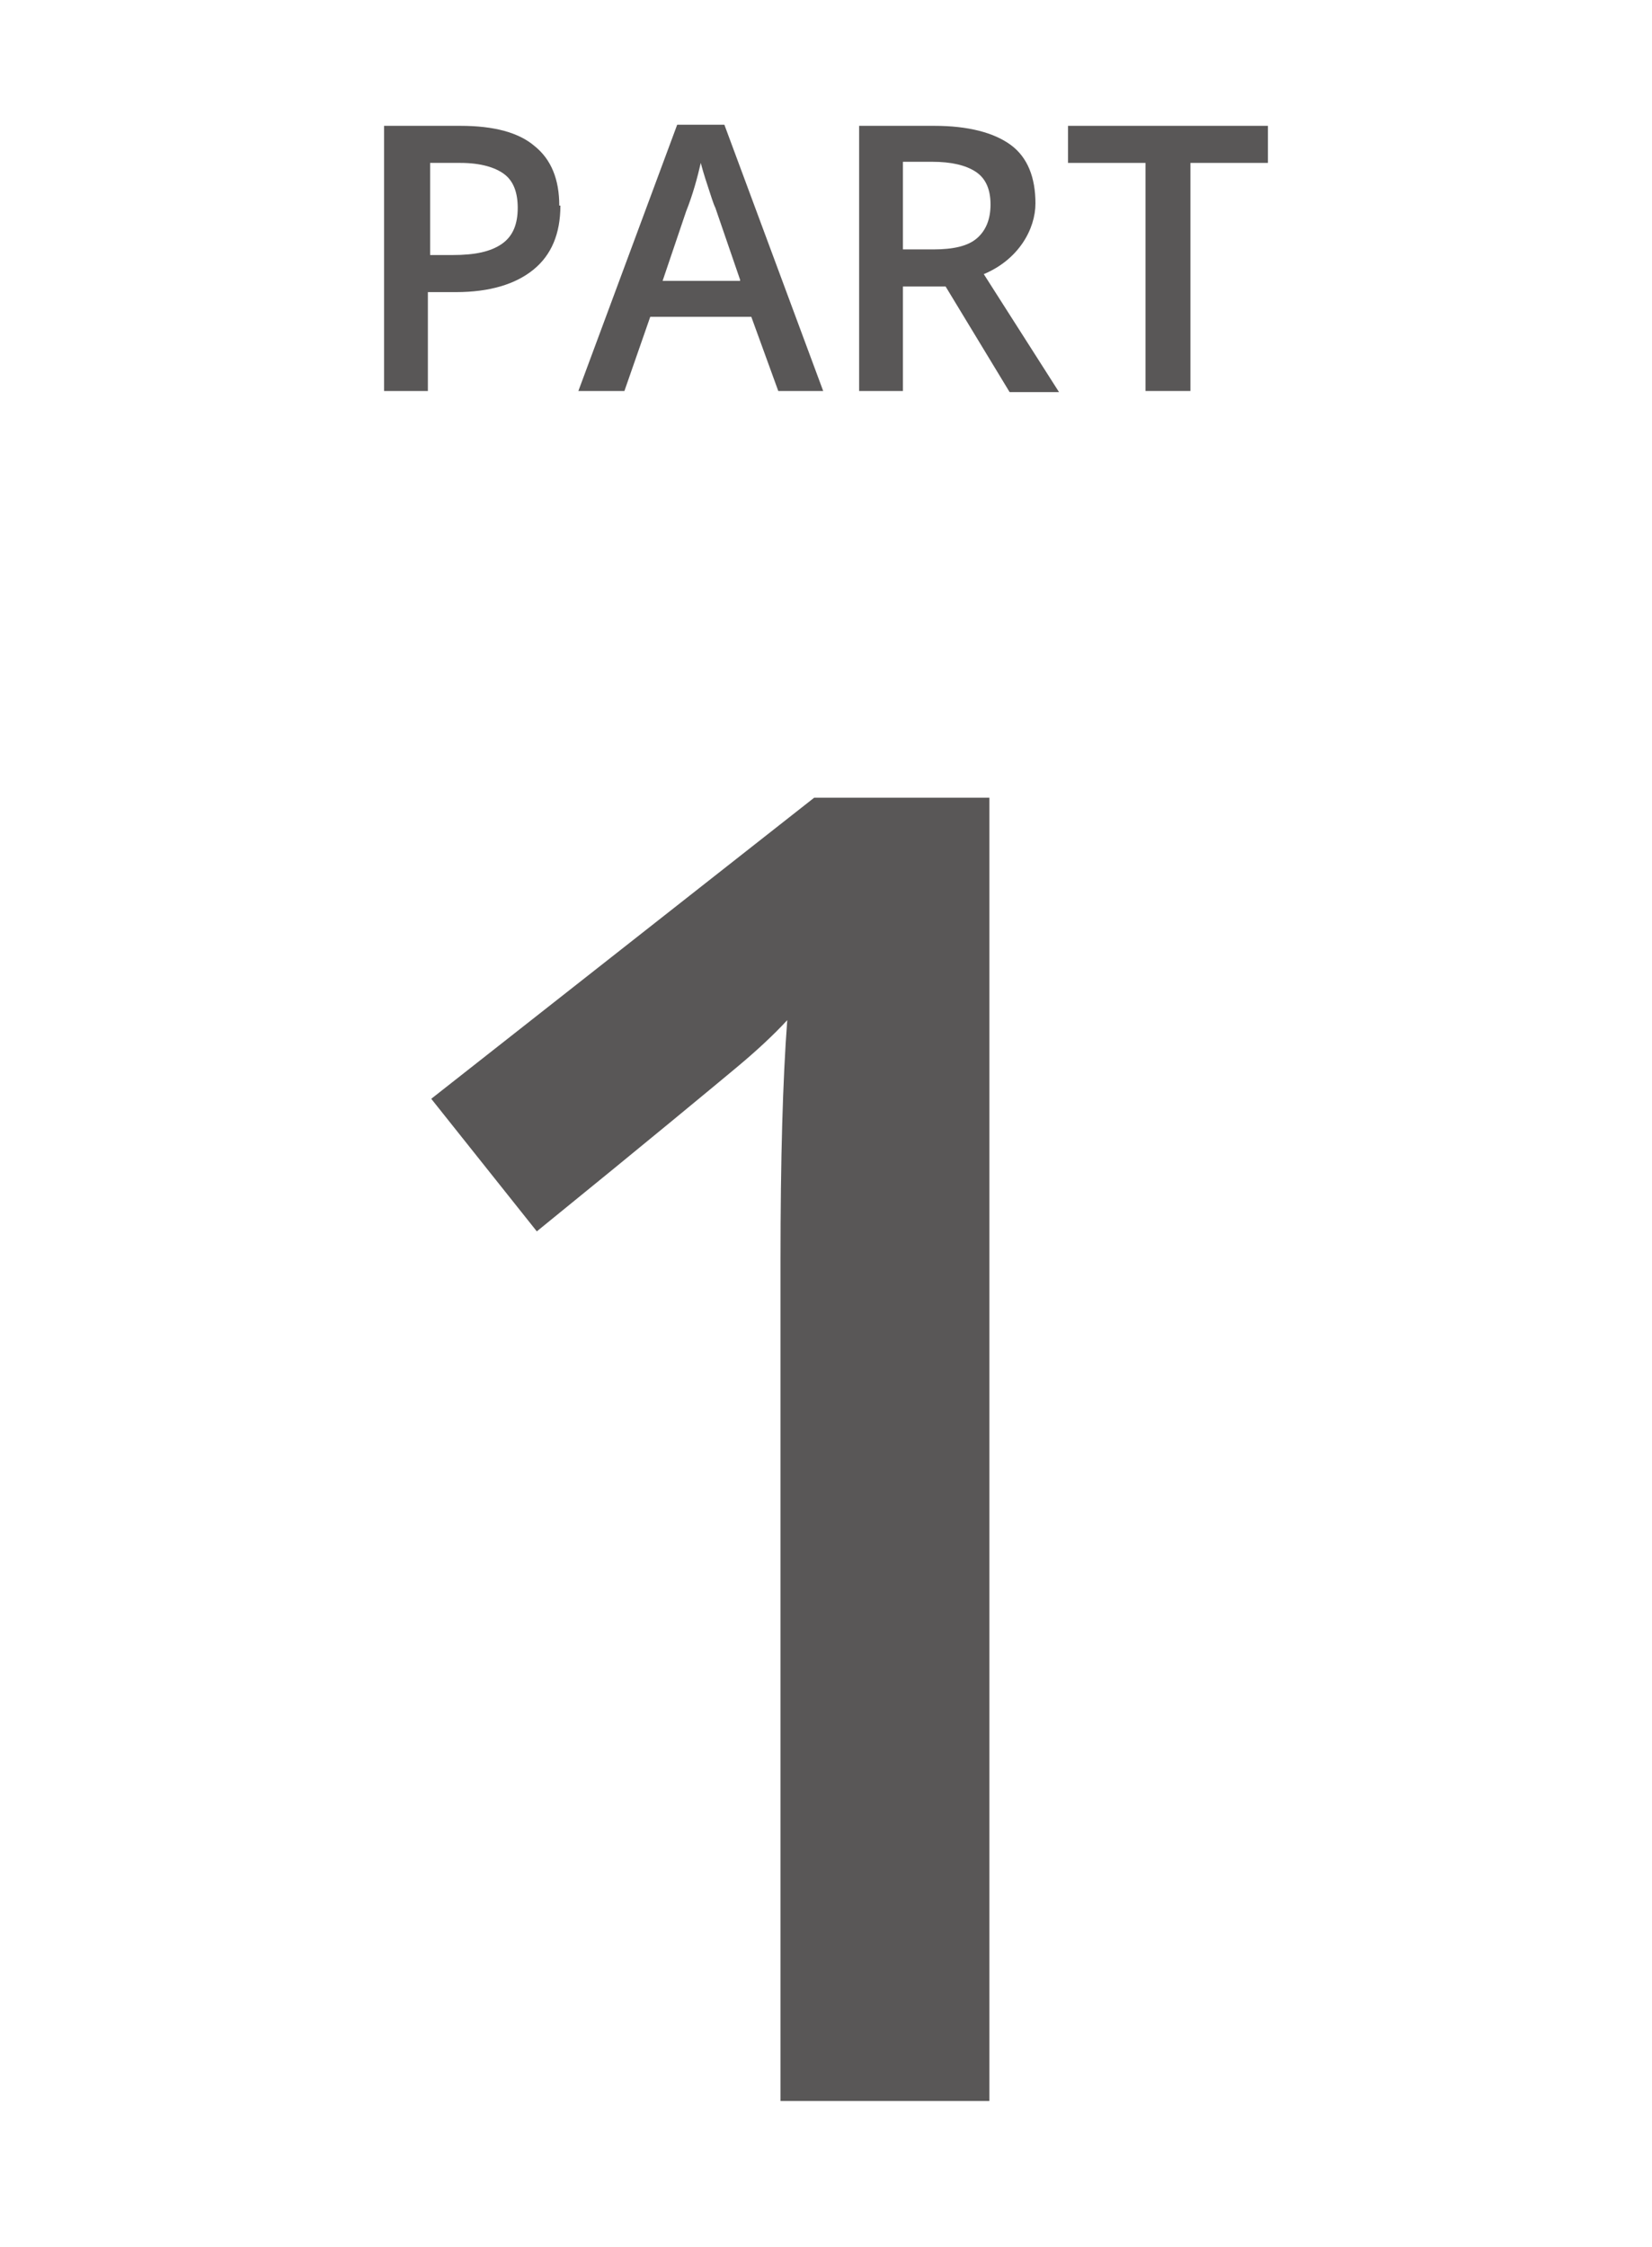 <?xml version="1.0" encoding="UTF-8"?>
<svg xmlns="http://www.w3.org/2000/svg" version="1.1" viewBox="0 0 147.1 200">
  <defs>
    <style>
      .cls-1 {
        fill: #595757;
      }
    </style>
  </defs>
  <g>
    <g id="_レイヤー_1" data-name="レイヤー_1">
      <g>
        <path class="cls-1" d="M49.9,18.3c0,2.5-.8,4.4-2.4,5.7s-3.9,2-6.9,2h-2.5v8.8h-3.9V11.2h6.8c3,0,5.2.6,6.6,1.8,1.5,1.2,2.2,3,2.2,5.3ZM38.2,22.7h2.1c2,0,3.4-.3,4.4-1s1.4-1.8,1.4-3.2-.4-2.4-1.2-3-2.1-1-3.9-1h-2.7v8.3Z"></path>
        <path class="cls-1" d="M69.3,34.8l-2.4-6.6h-9l-2.3,6.6h-4.1l8.8-23.7h4.2l8.8,23.7h-4.1ZM65.9,24.9l-2.2-6.4c-.2-.4-.4-1.1-.7-2-.3-.9-.5-1.6-.6-2-.3,1.3-.7,2.8-1.3,4.3l-2.1,6.2h6.9Z"></path>
        <path class="cls-1" d="M80.4,25.4v9.4h-3.9V11.2h6.7c3,0,5.3.6,6.8,1.7s2.2,2.9,2.2,5.2-1.5,5-4.6,6.3l6.7,10.5h-4.4l-5.7-9.4h-3.8ZM80.4,22.2h2.7c1.8,0,3.1-.3,3.9-1,.8-.7,1.2-1.7,1.2-3s-.4-2.3-1.3-2.9c-.9-.6-2.2-.9-3.9-.9h-2.6v7.7Z"></path>
        <path class="cls-1" d="M105.9,34.8h-3.9V14.5h-6.9v-3.3h17.8v3.3h-6.9v20.3Z"></path>
      </g>
      <path class="cls-1" d="M88.1,187h-18.6v-74.9c0-8.9.2-16,.6-21.3-1.2,1.3-2.7,2.7-4.5,4.2-1.8,1.5-7.7,6.4-17.8,14.6l-9.4-11.8,34.1-26.8h15.6v116Z"></path>
    </g>
  </g>
</svg>
